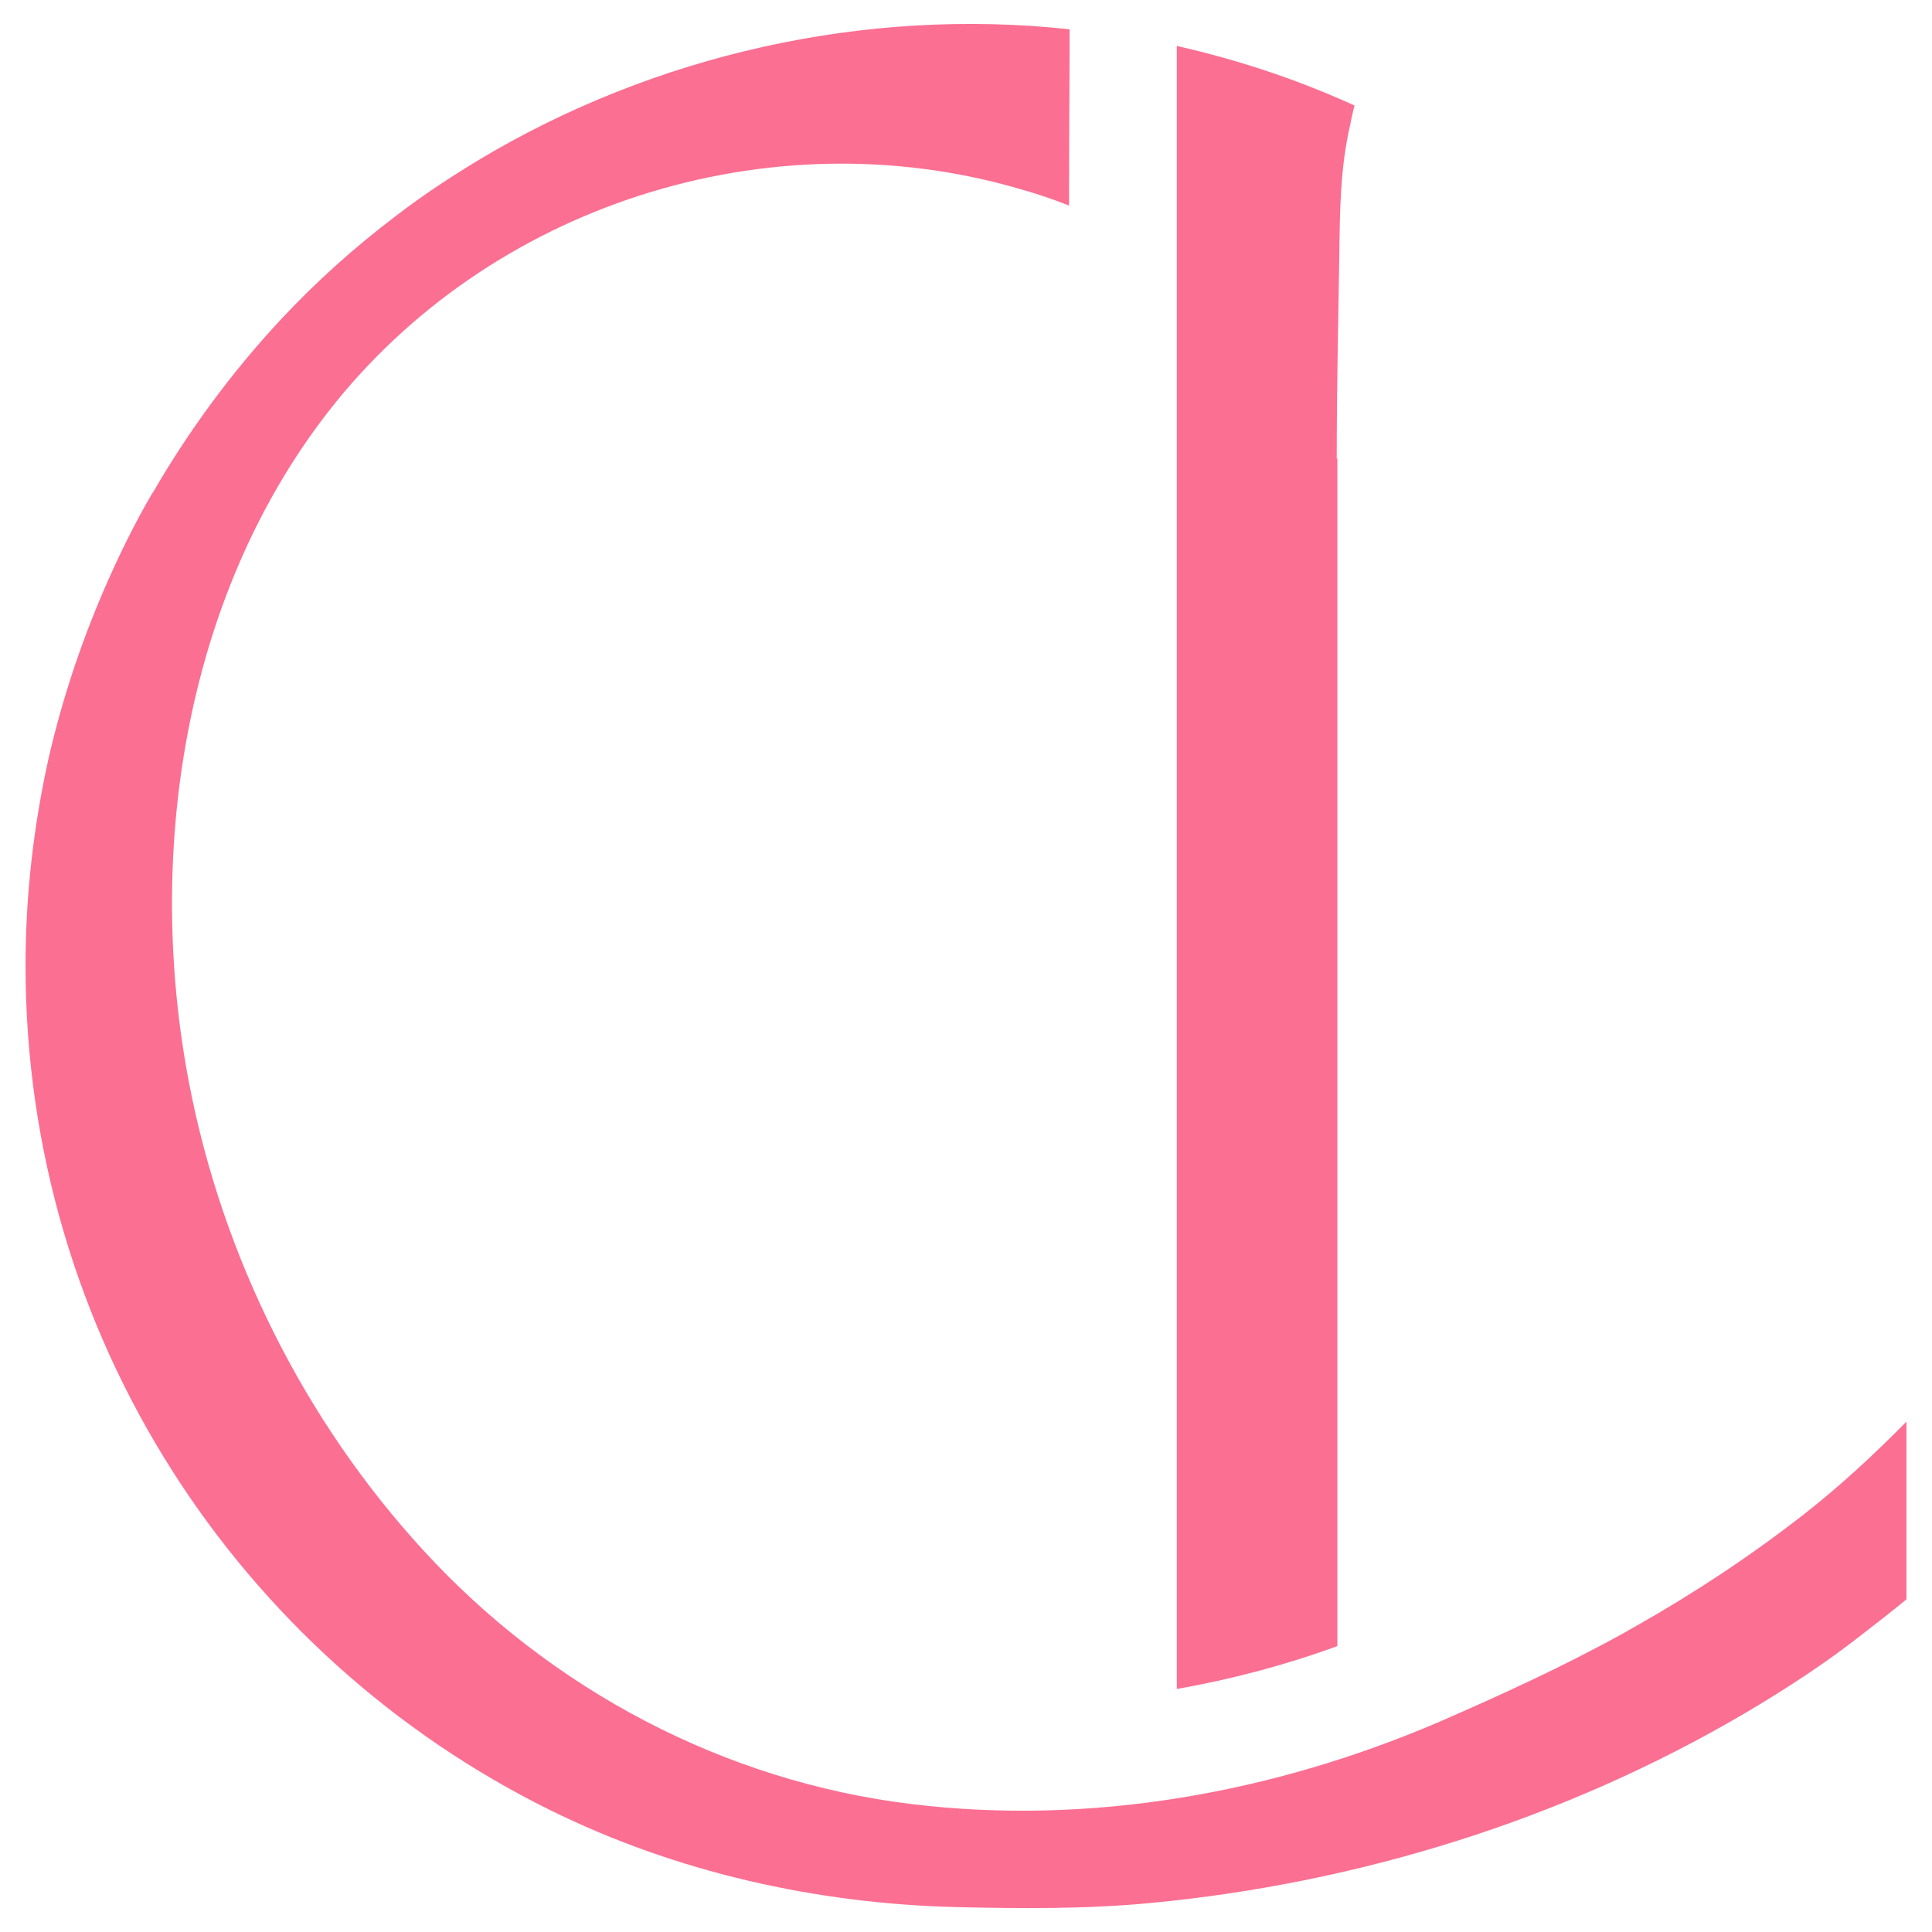 <?xml version="1.0" encoding="utf-8"?>
<!-- Generator: Adobe Illustrator 26.0.1, SVG Export Plug-In . SVG Version: 6.00 Build 0)  -->
<svg version="1.1" id="Layer_1" xmlns="http://www.w3.org/2000/svg" xmlns:xlink="http://www.w3.org/1999/xlink" x="0px" y="0px"
	 viewBox="0 0 180 180" style="enable-background:new 0 0 180 180;" xml:space="preserve">
<style type="text/css">
	.st0{fill:#FB6F92;}
</style>
<g>
	<g>
		<path class="st0" d="M168.02,141.12c-4.89,3.81-10.07,7.25-15.48,10.31c-0.47,0.28-0.94,0.52-1.41,0.8
			c-5.55,3.06-11.29,5.69-17.13,8.23c-15.39,6.59-32.42,9.65-49.08,7.62c-17.46-2.12-33.6-10.68-45.46-23.62
			c-11.11-12.09-18.73-27.39-21.83-43.48c-4.09-21.22-0.56-45.17,12.89-62.54c14.96-19.29,41.08-27.72,64.61-20.8
			c1.51,0.42,3.01,0.94,4.47,1.51c0-5.46,0.05-10.96,0.05-16.42C80.64,0.66,60.97,5.08,44.59,14.91l0,0
			c-2.64,1.6-5.22,3.29-7.67,5.18c-3.86,2.92-7.43,6.12-10.73,9.65c-4.56,4.89-8.56,10.31-11.91,16.09c0,0,0,0.05-0.05,0.05
			c-1.74,2.96-3.25,6.07-4.61,9.22C7.46,60.13,5.72,65.41,4.5,70.77c-1.36,6.16-2.12,12.61-2.12,19.2
			c0,34.49,19.9,64.37,48.89,78.68c11.72,5.79,24.8,8.71,37.83,9.03c6.02,0.14,12.09,0.19,18.07-0.38
			c19.39-1.84,38.49-7.76,55.34-17.65c1.93-1.13,3.81-2.31,5.65-3.53s3.67-2.54,5.41-3.91c1.36-1.04,2.73-2.12,4.05-3.2v-16.56
			C174.65,135.47,171.45,138.44,168.02,141.12z"/>
		<path class="st0" d="M124.54,42.72c0-6.31,0.14-12.71,0.24-19.01c0.05-4.09,0.09-8.19,1.04-12.19c0-0.09,0.24-1.18,0.38-1.69
			c-5.27-2.4-10.78-4.24-16.56-5.55v153.08c5.04-0.89,10.07-2.21,14.96-4V42.72H124.54z"/>
	</g>
</g>
</svg>
